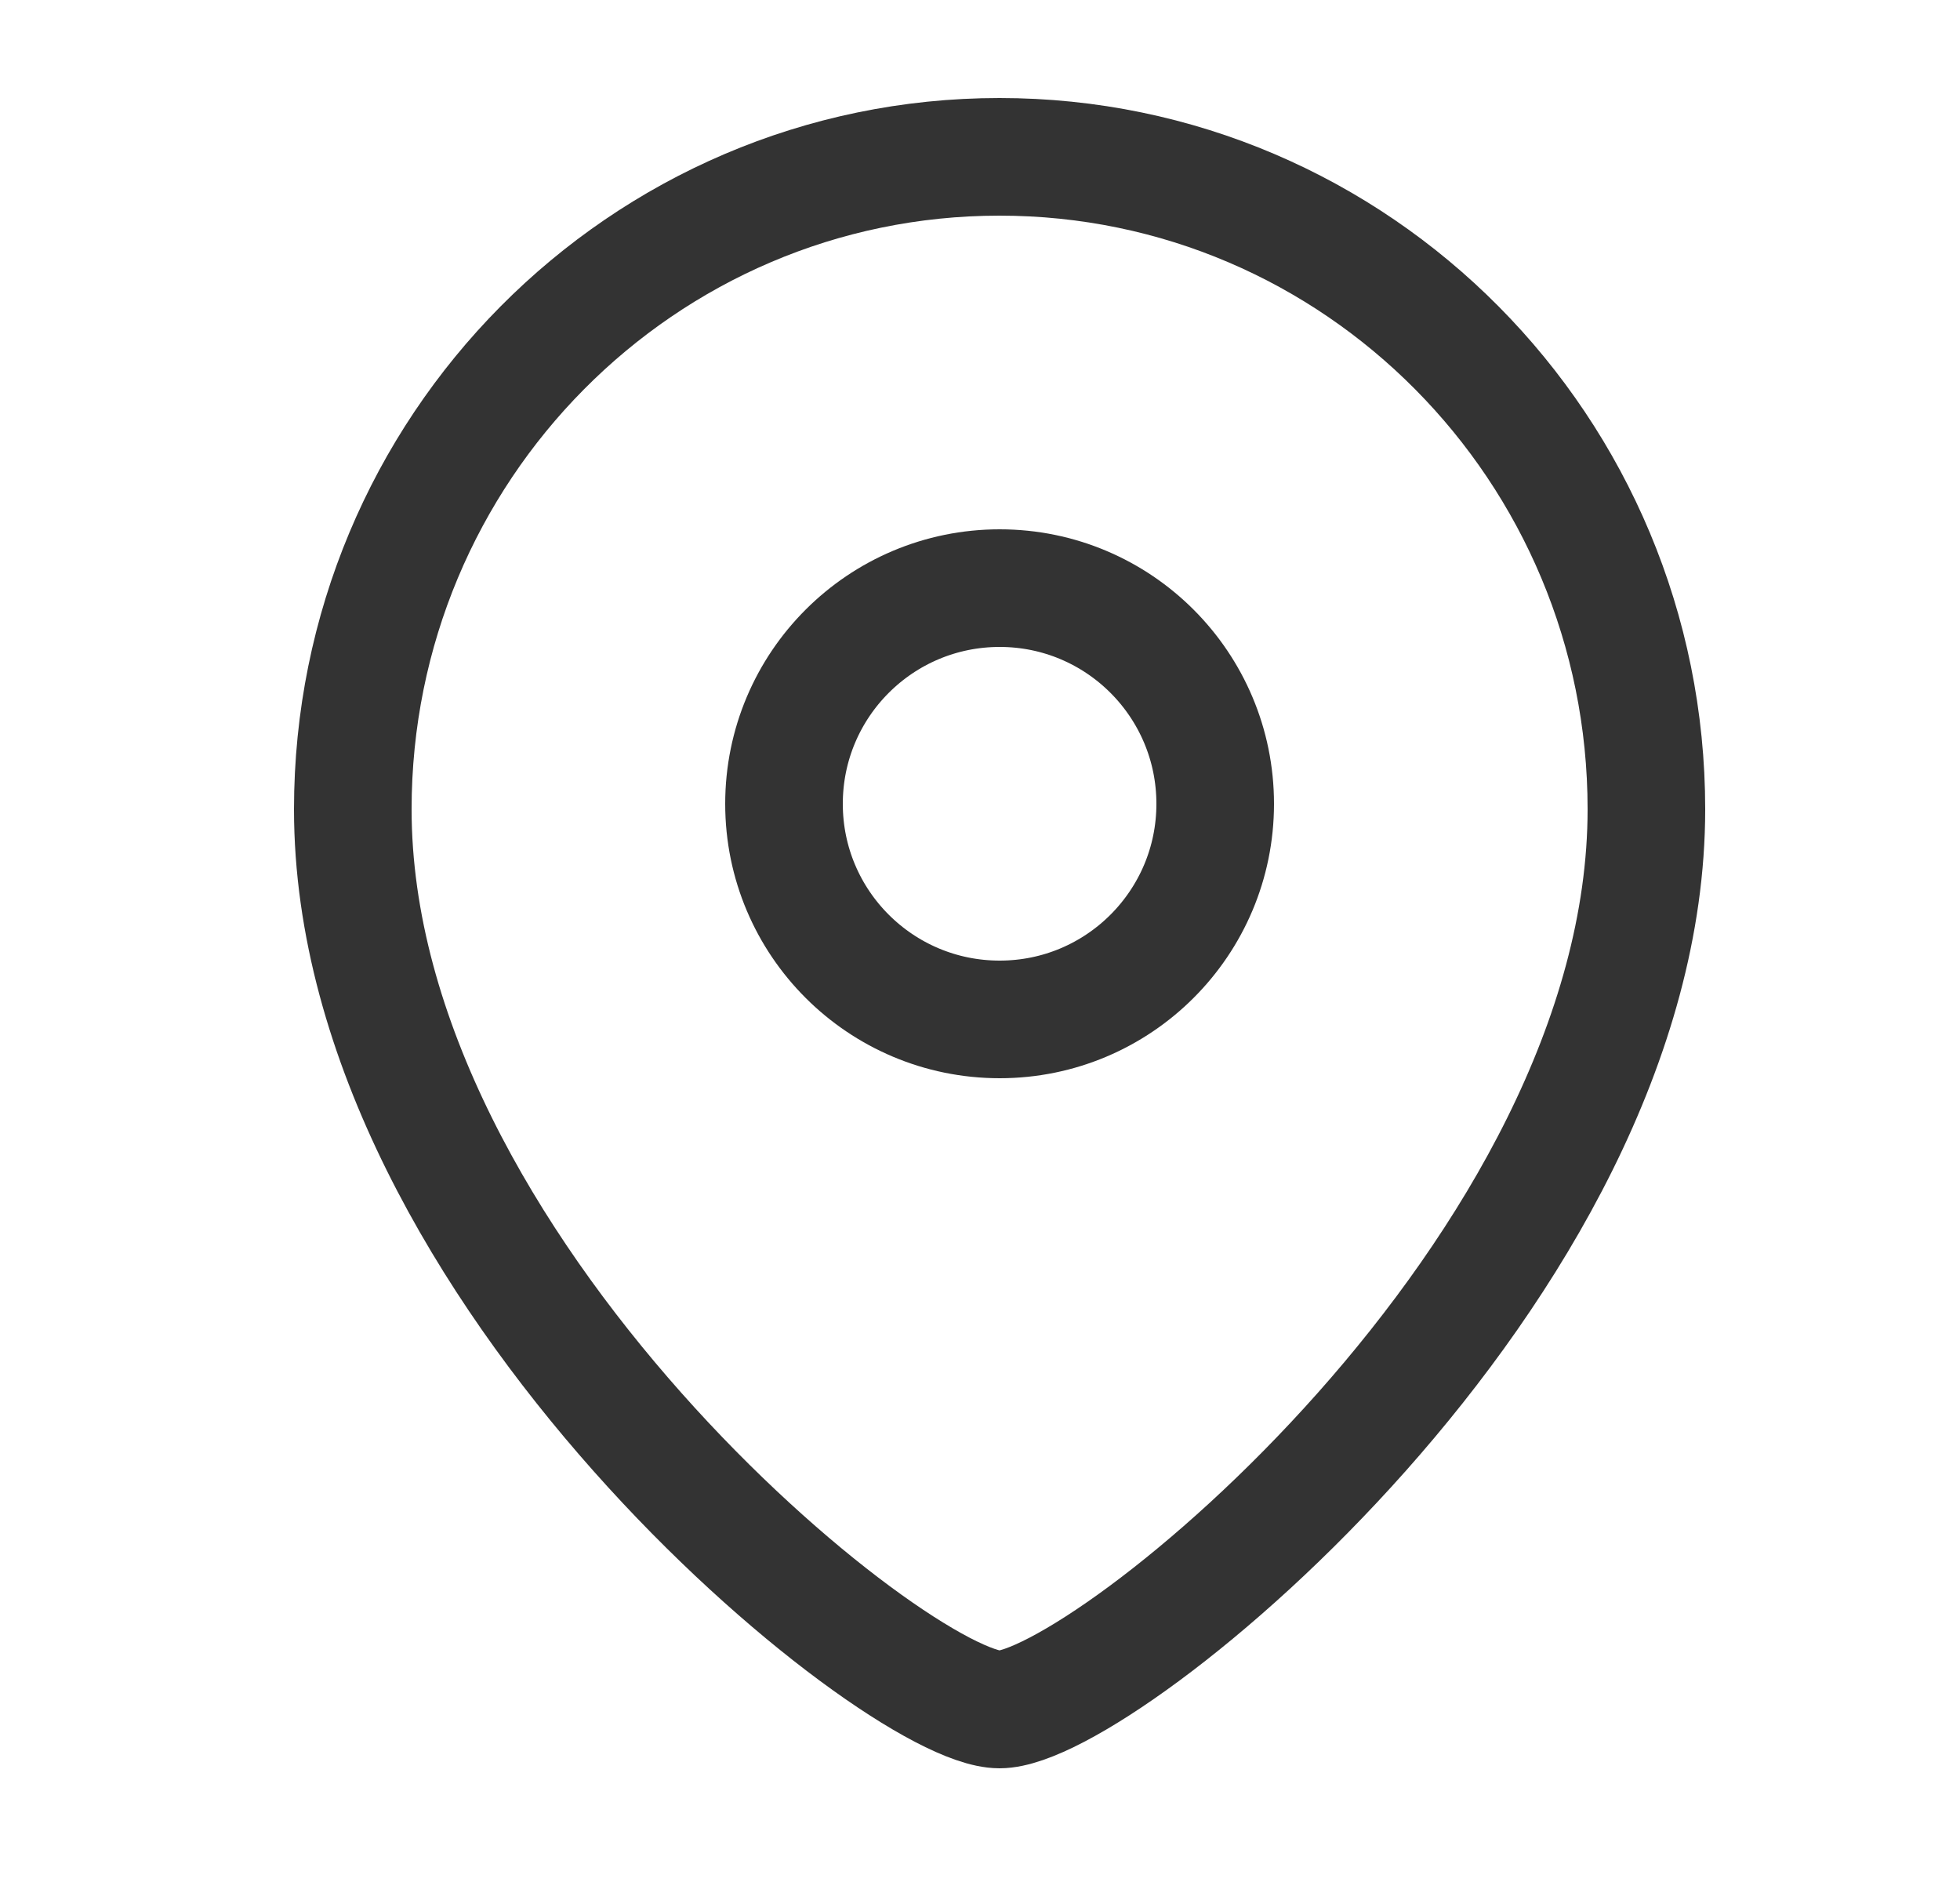 <svg width="25" height="24" viewBox="0 0 25 24" fill="none" xmlns="http://www.w3.org/2000/svg">
<path fill-rule="evenodd" clip-rule="evenodd" d="M15.5 10.251C15.5 8.731 14.269 7.5 12.751 7.5C11.231 7.5 10 8.731 10 10.251C10 11.769 11.231 13 12.751 13C14.269 13 15.5 11.769 15.5 10.251Z" stroke="#333333" stroke-width="1.5" stroke-linecap="round" stroke-linejoin="round"/>
<path fill-rule="evenodd" clip-rule="evenodd" d="M12.749 21.8C11.431 21.8 4.5 16.188 4.5 10.32C4.5 5.725 8.193 2 12.749 2C17.306 2 21 5.725 21 10.32C21 16.188 14.068 21.8 12.749 21.8Z" stroke="#333333" stroke-width="1.5" stroke-linecap="round" stroke-linejoin="round"/>
</svg>
